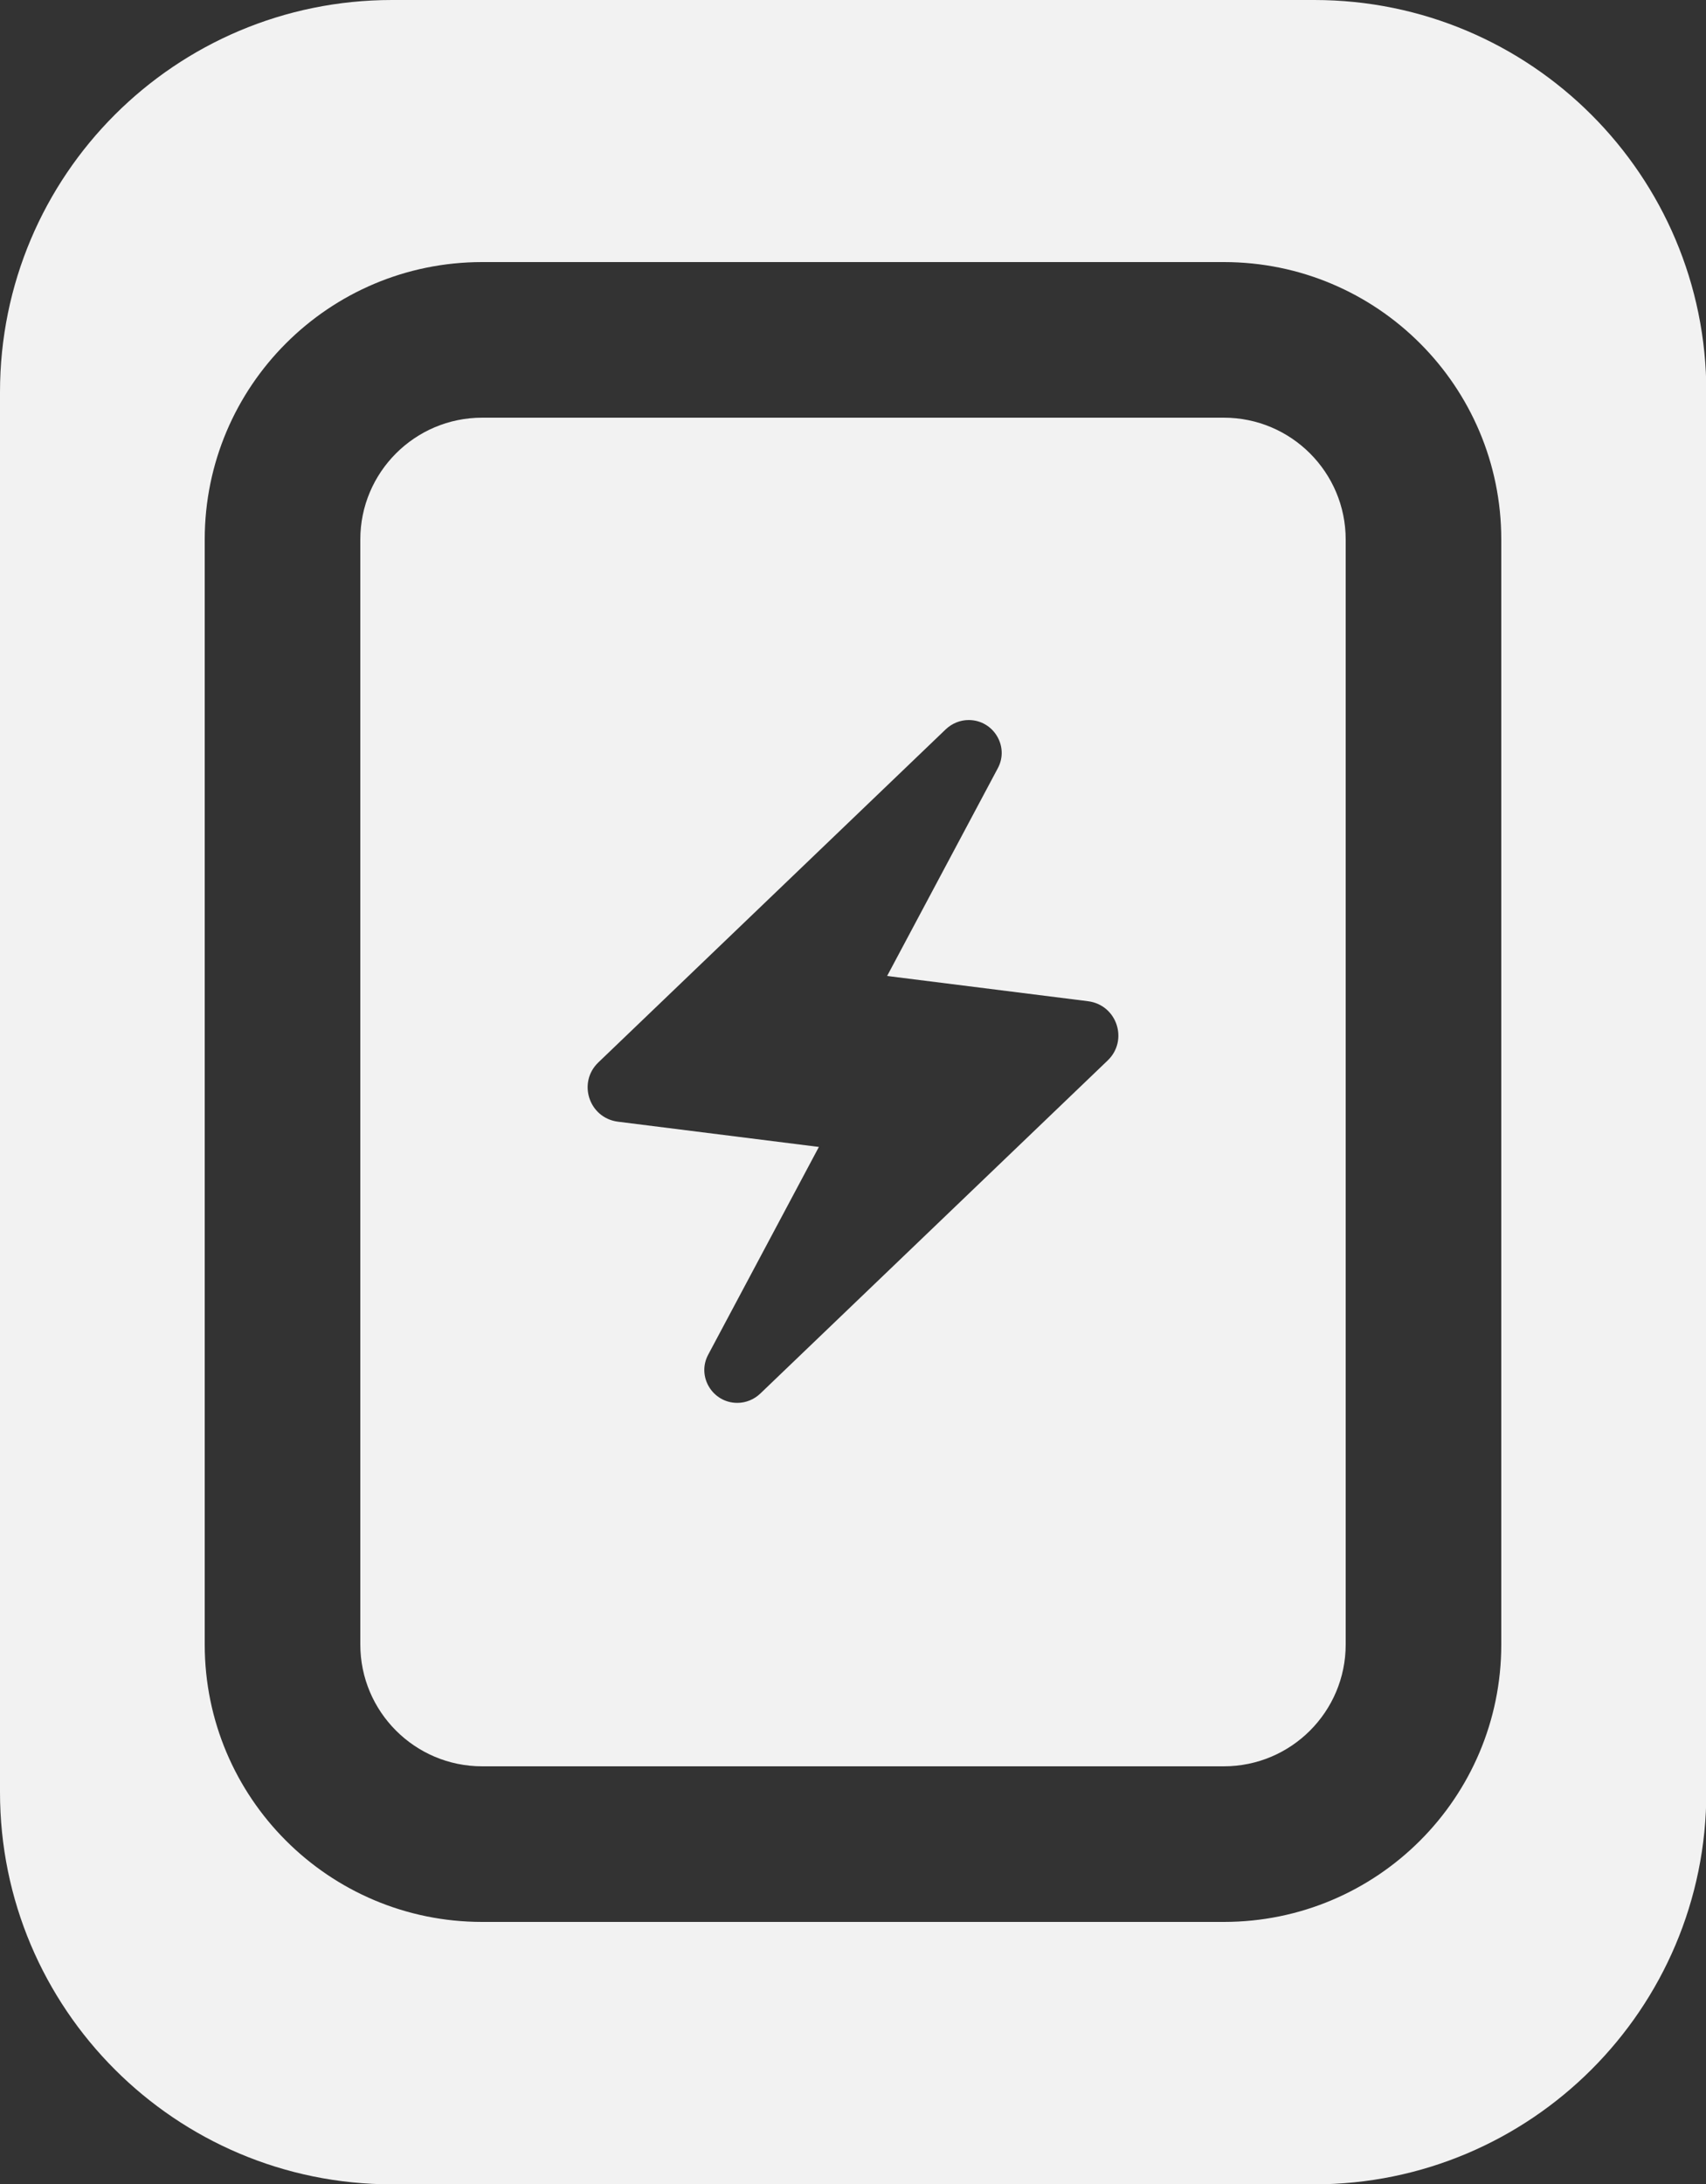 <?xml version="1.0" encoding="UTF-8"?>
<svg id="Layer_2" data-name="Layer 2" xmlns="http://www.w3.org/2000/svg" viewBox="0 0 50 64">
  <rect x="0" y="0" width="50" height="64" fill="#333333" stroke="none"/>
  <defs>
    <style>
      .cls-1 {
        fill: #f2f2f2;
        stroke-width: 0px;
      }
    </style>
  </defs>
  <g id="Layer_1-2" data-name="Layer 1">
    <g>
      <path class="cls-1" d="M35.87,12.24H14.13c-1.97,0-3.57,1.6-3.57,3.57v32.38c0,1.97,1.6,3.57,3.57,3.57h21.74c1.97,0,3.57-1.6,3.57-3.57V15.81c0-1.97-1.6-3.57-3.57-3.57ZM32.46,31.08l-10.18,9.76c-.18.17-.42.27-.67.27-.73,0-1.2-.78-.85-1.42l3.24-6.08-5.89-.74c-.85-.11-1.19-1.15-.57-1.74l10.18-9.76c.18-.17.42-.27.67-.27.73,0,1.2.78.85,1.42l-3.24,6.08,5.89.74c.85.11,1.19,1.15.57,1.74Z"/>
      <path class="cls-1" d="M38.51,0H11.49C5.14,0,0,5.14,0,11.49v41.03c0,6.34,5.14,11.49,11.49,11.49h27.03c6.34,0,11.49-5.14,11.49-11.49V11.49c0-6.34-5.14-11.49-11.49-11.49ZM44,48.19c0,4.49-3.64,8.13-8.13,8.13H14.13c-4.49,0-8.13-3.64-8.13-8.13V15.81c0-4.49,3.64-8.13,8.13-8.13h21.74c4.49,0,8.13,3.64,8.13,8.13v32.38Z"/>
    </g>
  </g>
</svg>